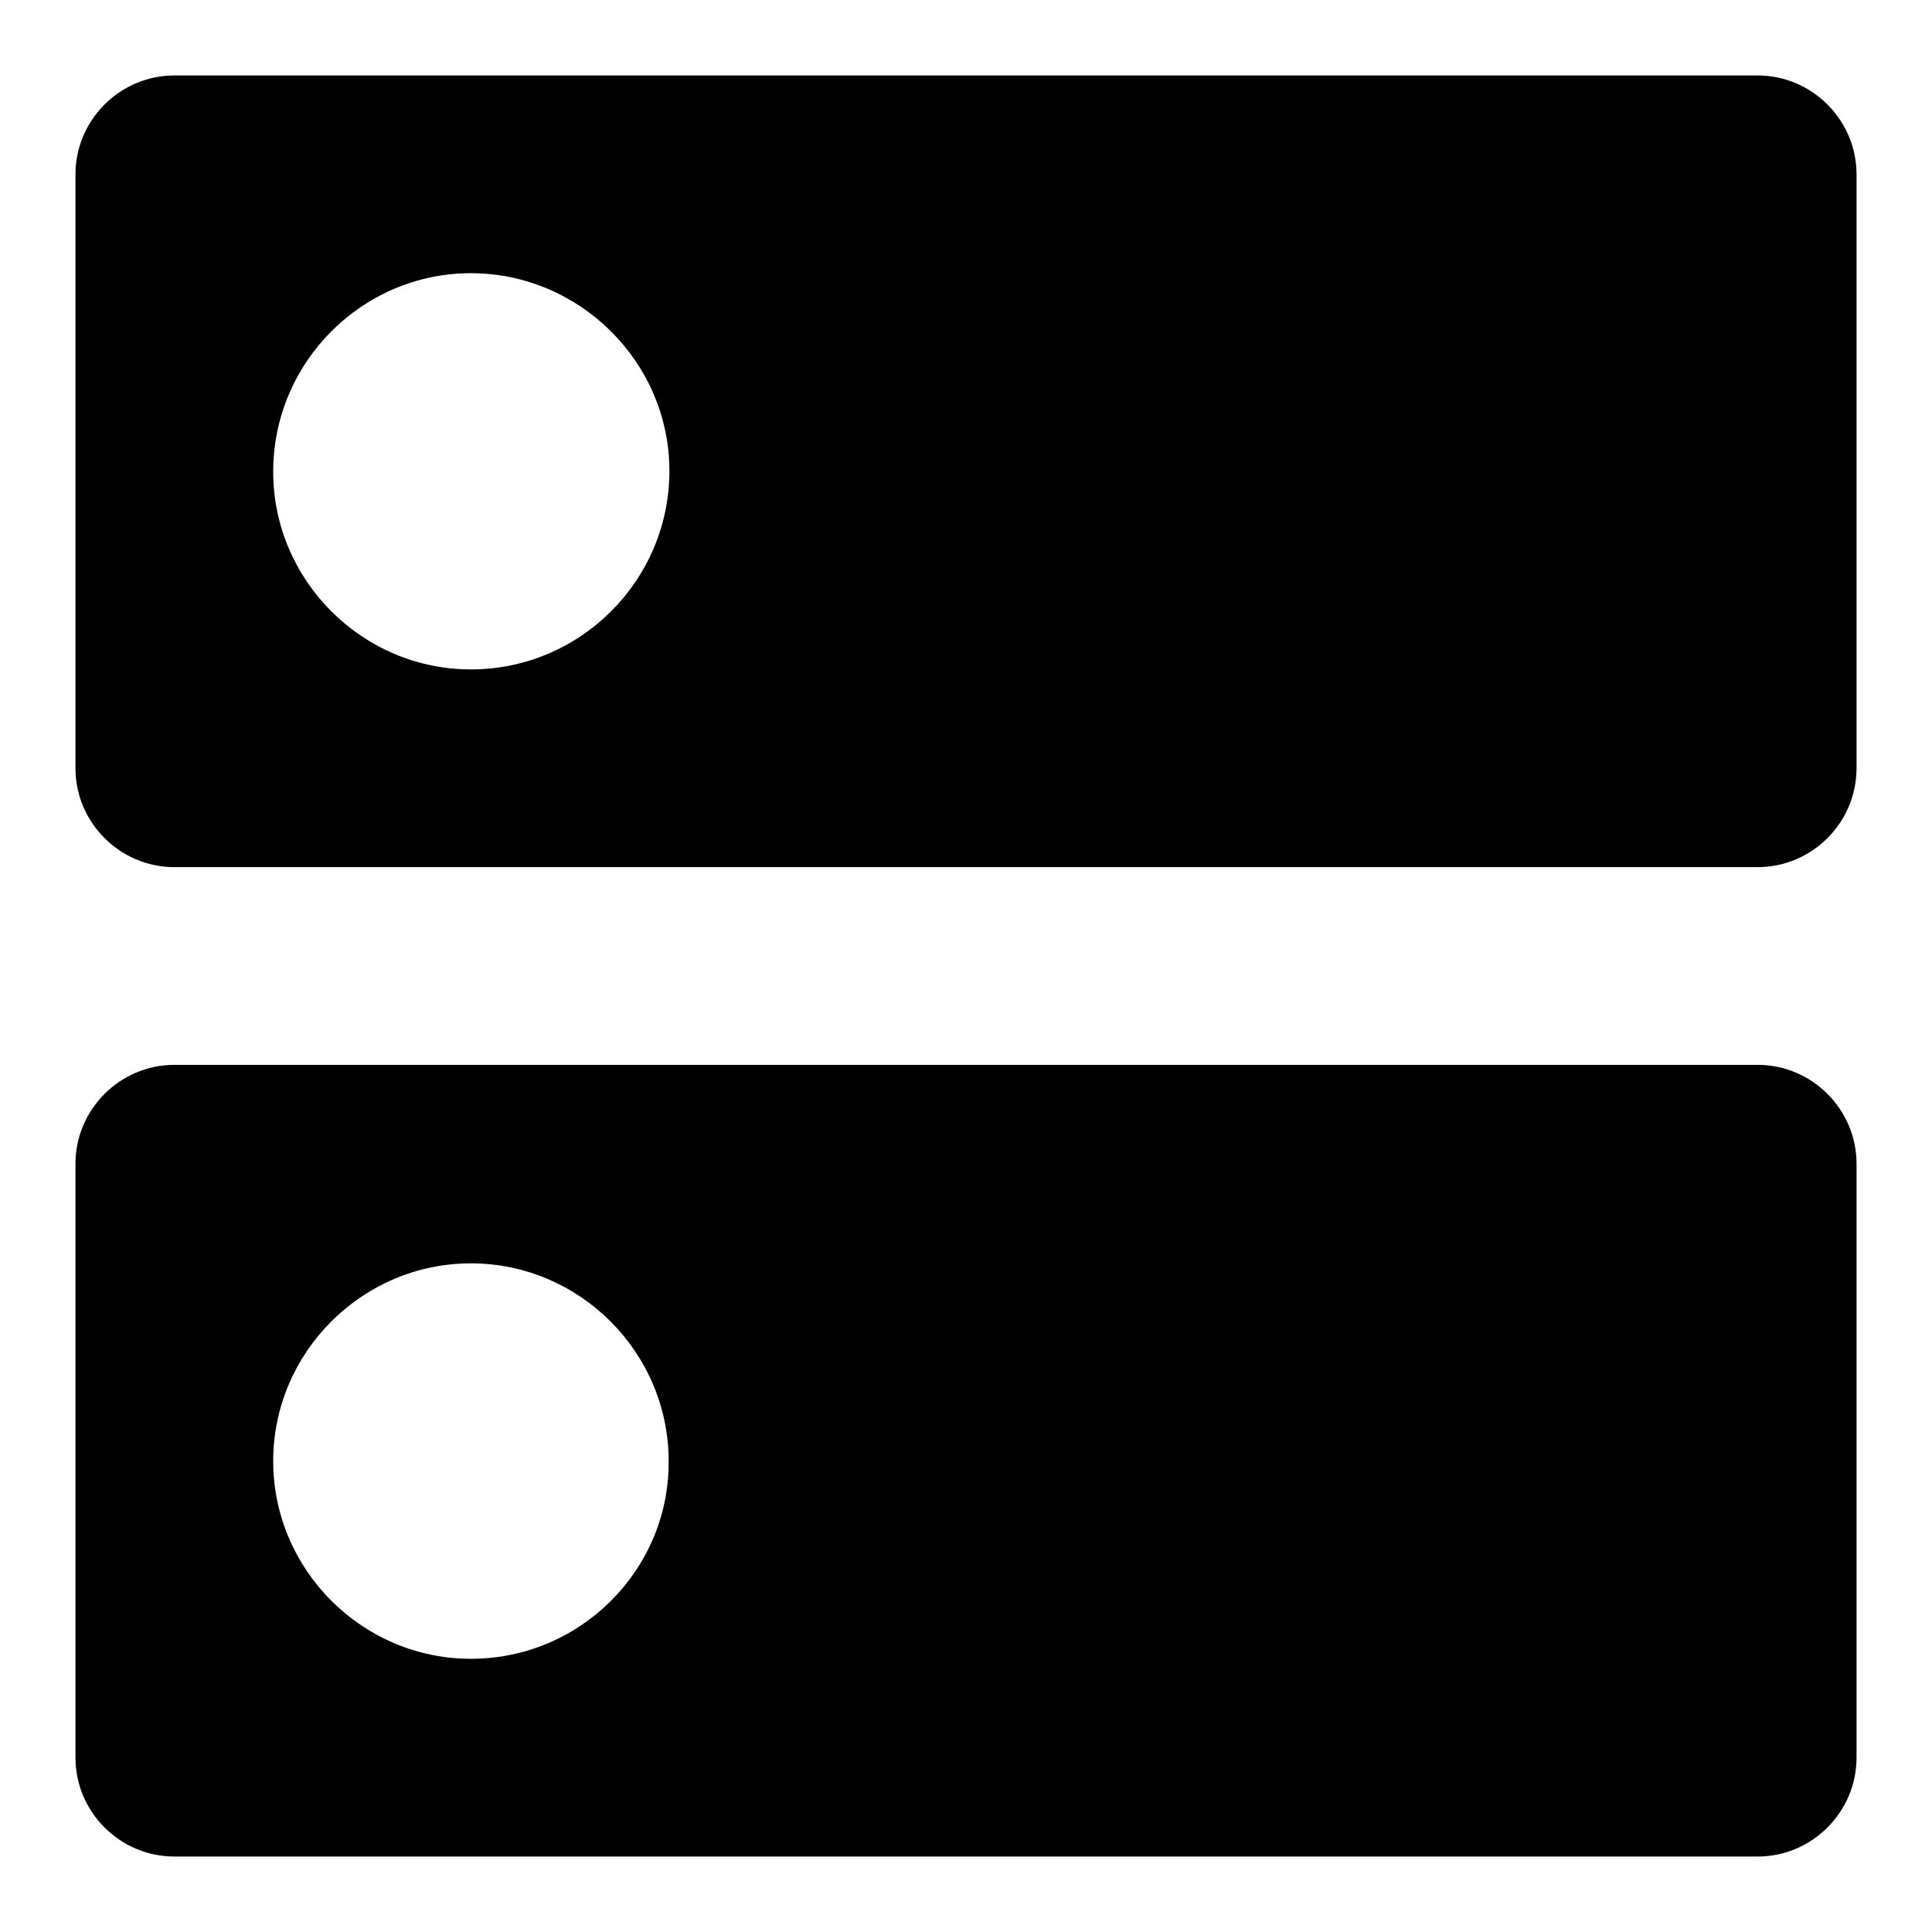 <?xml version="1.0" encoding="utf-8"?>
<!-- Svg Vector Icons : http://www.onlinewebfonts.com/icon -->
<!DOCTYPE svg PUBLIC "-//W3C//DTD SVG 1.1//EN" "http://www.w3.org/Graphics/SVG/1.1/DTD/svg11.dtd">
<svg version="1.1" xmlns="http://www.w3.org/2000/svg" xmlns:xlink="http://www.w3.org/1999/xlink" x="0px" y="0px" viewBox="0 0 256 256" enable-background="new 0 0 256 256" xml:space="preserve">
<g> <path fill="#000000" d="M62.4,88.7c-14.4,0-26.2-11.8-26.2-26.2C36.2,48,48,36.2,62.4,36.2S88.7,48,88.7,62.4 C88.7,76.9,76.9,88.7,62.4,88.7 M232.9,10H23.1C15.9,10,10,15.9,10,23.1v78.7c0,7.2,5.9,13.1,13.1,13.1h209.8 c7.2,0,13.1-5.9,13.1-13.1V23.1C246,15.9,240.1,10,232.9,10 M62.4,219.8c-14.4,0-26.2-11.8-26.2-26.2c0-14.4,11.8-26.2,26.2-26.2 s26.2,11.8,26.2,26.2C88.7,208,76.9,219.8,62.4,219.8 M232.9,141.1H23.1c-7.2,0-13.1,5.9-13.1,13.1v78.7c0,7.2,5.9,13.1,13.1,13.1 h209.8c7.2,0,13.1-5.9,13.1-13.1v-78.7C246,147,240.1,141.1,232.9,141.1z"/></g>
</svg>